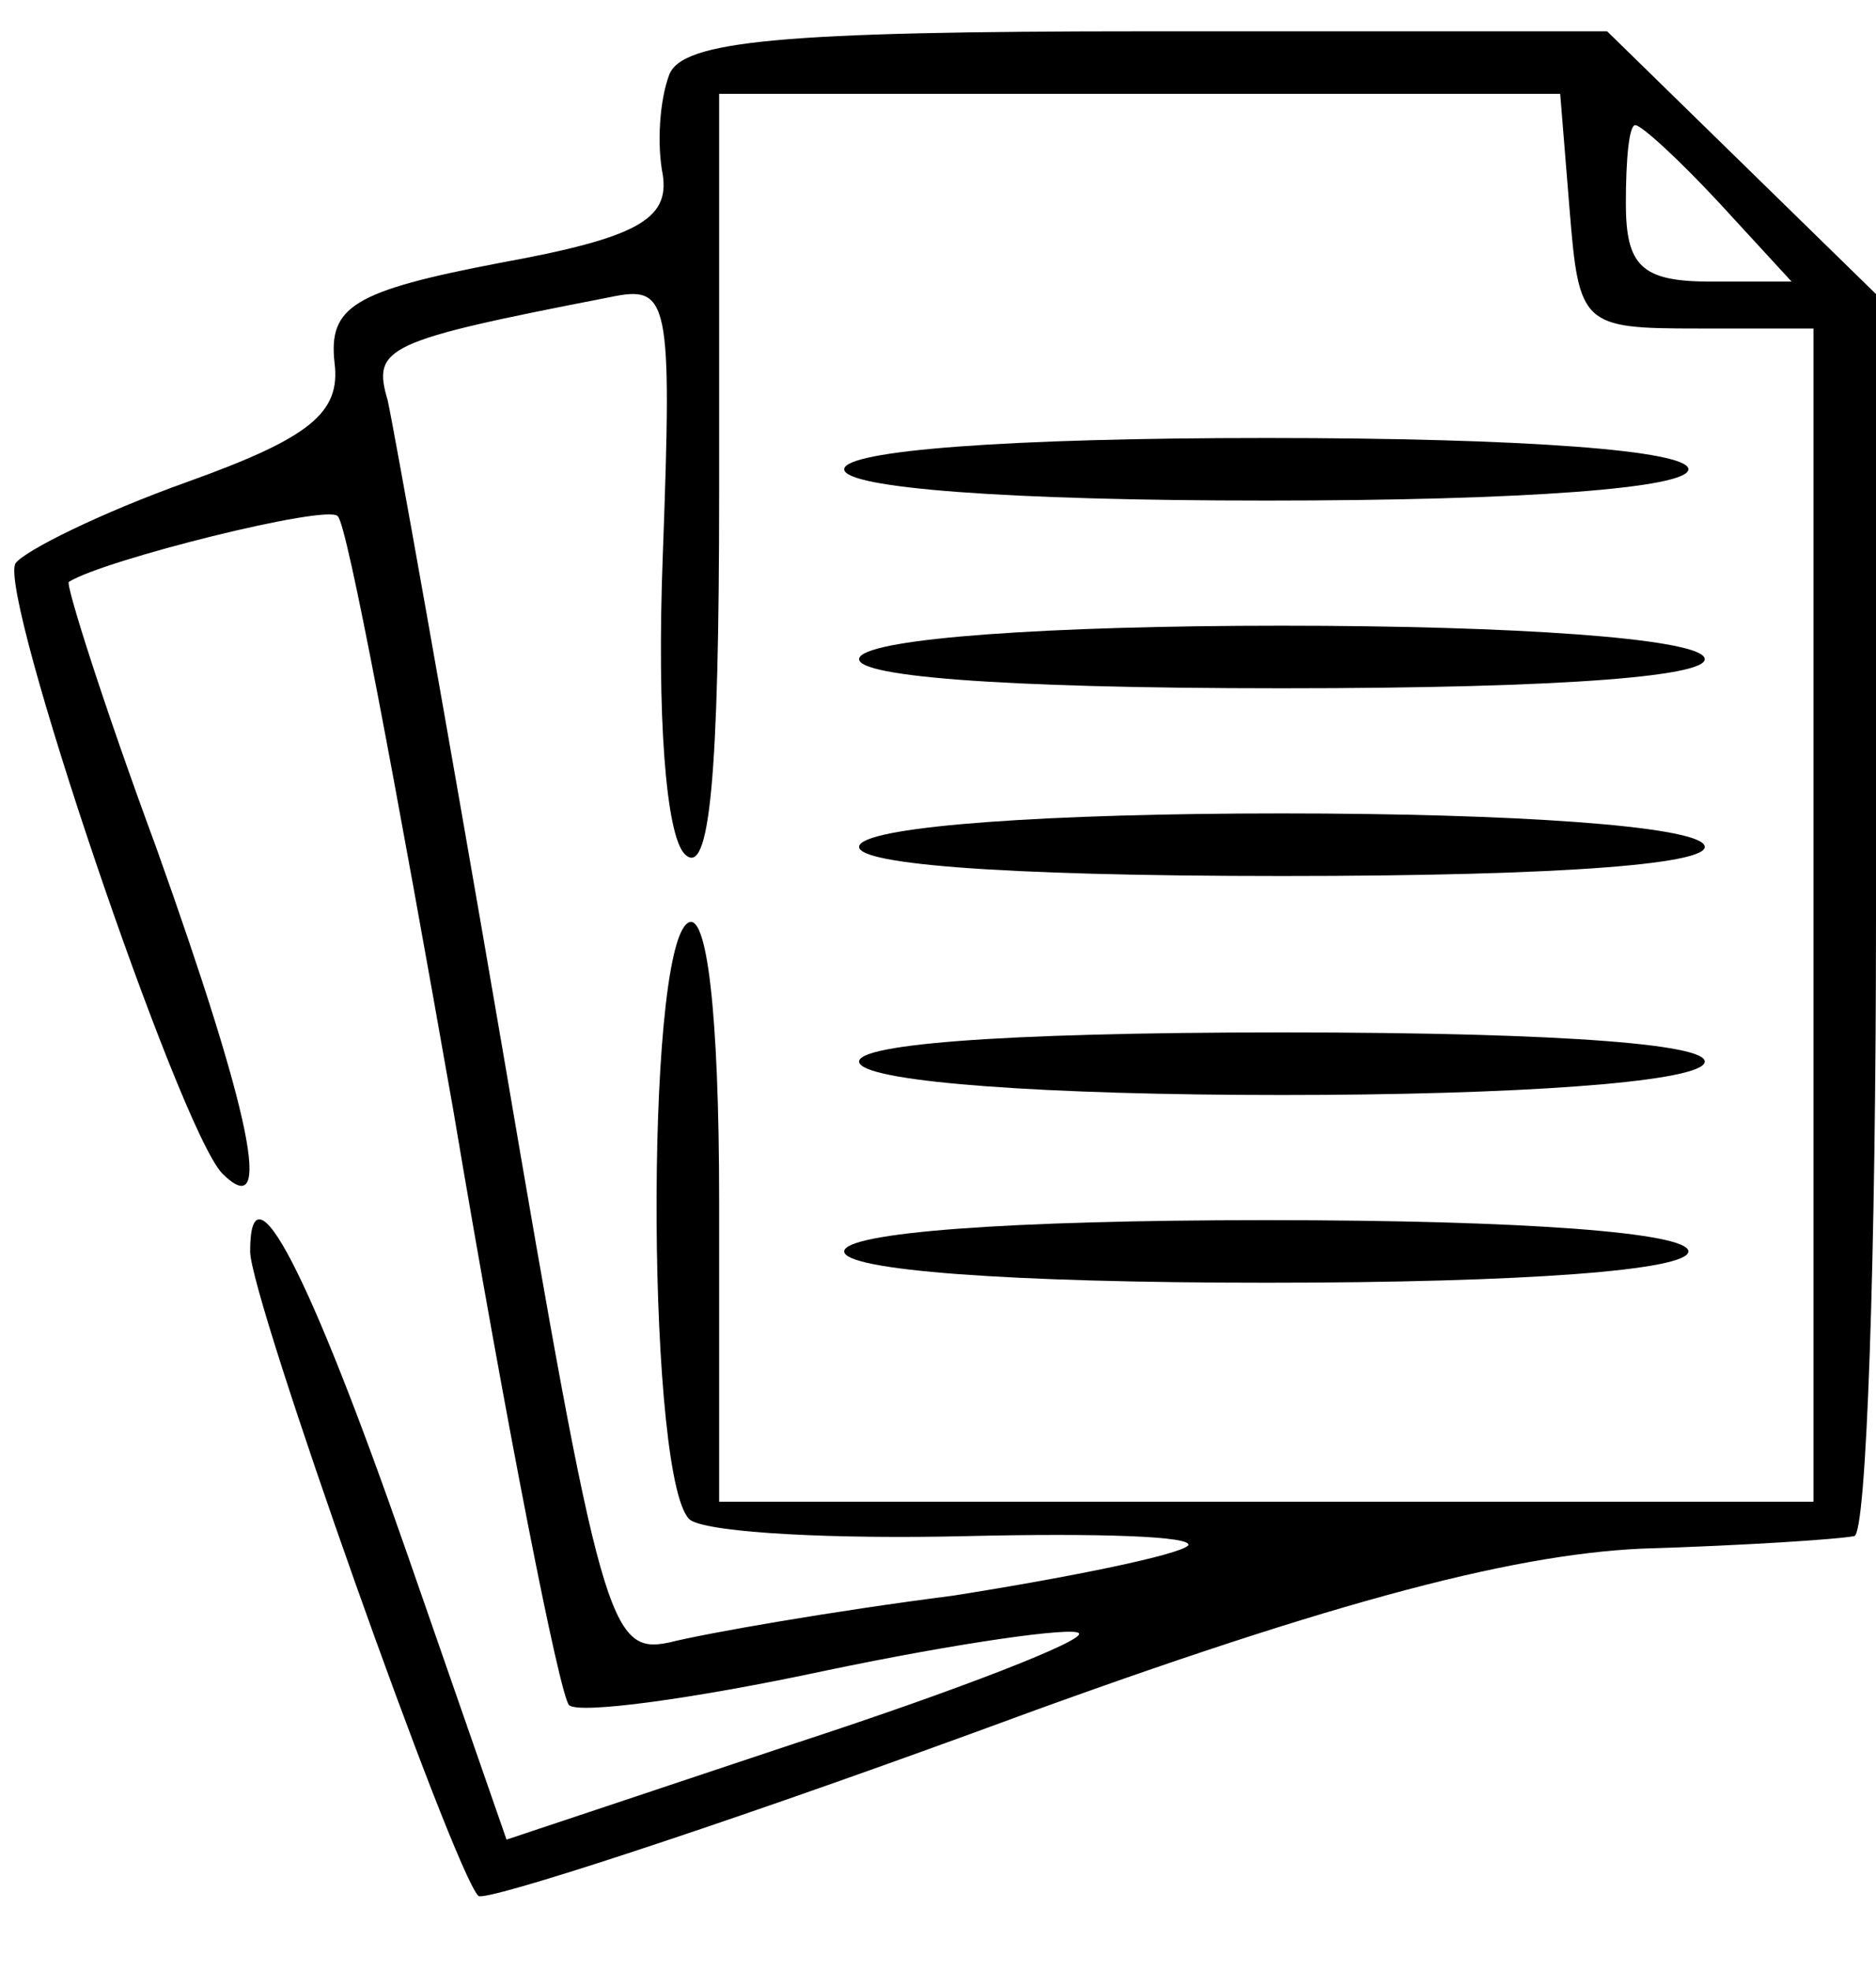 <svg xmlns="http://www.w3.org/2000/svg" width="60pt" height="63pt" viewBox="0 0 60 63" preserveAspectRatio="xMidYMid meet"><g transform="translate(0,63) scale(0.1,-0.1)" fill="#000000" stroke="none"><path d="M214 606 c-3 -8 -4 -22 -2 -32 2 -14 -8 -20 -52 -28 -47 -9 -55 -14 -53 -32 2 -16 -8 -24 -47 -38 -28 -10 -52 -22 -55 -26 -6 -9 52 -180 66 -195 17 -17 9 20 -21 104 -17 46 -29 84 -28 85 11 7 83 25 86 21 3 -2 19 -88 37 -190 17 -101 34 -187 37 -190 3 -3 40 2 82 11 43 9 79 14 81 12 3 -2 -38 -18 -90 -35 l-93 -31 -32 92 c-31 89 -50 126 -50 96 0 -15 65 -198 73 -206 2 -2 73 21 158 52 111 41 171 57 214 59 33 1 63 3 68 4 4 0 7 90 7 199 l0 198 -43 42 -43 42 -147 0 c-117 0 -149 -3 -153 -14z m288 -43 c3 -37 4 -38 41 -38 l37 0 0 -187 0 -188 -175 0 -175 0 0 96 c0 61 -4 93 -10 89 -14 -9 -13 -182 1 -191 7 -4 46 -6 88 -5 42 1 73 0 71 -3 -3 -3 -37 -10 -75 -16 -39 -5 -79 -12 -91 -15 -19 -4 -22 6 -53 188 -18 105 -35 200 -37 209 -5 17 -1 19 71 33 19 4 20 0 17 -82 -2 -52 1 -90 7 -96 8 -8 11 25 11 116 l0 127 134 0 135 0 3 -37z m48 2 l23 -25 -26 0 c-22 0 -27 5 -27 25 0 14 1 25 3 25 2 0 14 -11 27 -25z"></path><path d="M270 480 c0 -6 52 -10 135 -10 83 0 135 4 135 10 0 6 -52 10 -135 10 -83 0 -135 -4 -135 -10z"></path><path d="M275 420 c-4 -6 43 -10 135 -10 92 0 139 4 135 10 -4 6 -60 10 -135 10 -75 0 -131 -4 -135 -10z"></path><path d="M275 360 c-4 -6 43 -10 135 -10 92 0 139 4 135 10 -4 6 -60 10 -135 10 -75 0 -131 -4 -135 -10z"></path><path d="M275 290 c4 -6 60 -10 135 -10 75 0 131 4 135 10 4 6 -43 10 -135 10 -92 0 -139 -4 -135 -10z"></path><path d="M270 230 c0 -6 52 -10 135 -10 83 0 135 4 135 10 0 6 -52 10 -135 10 -83 0 -135 -4 -135 -10z"></path></g></svg>